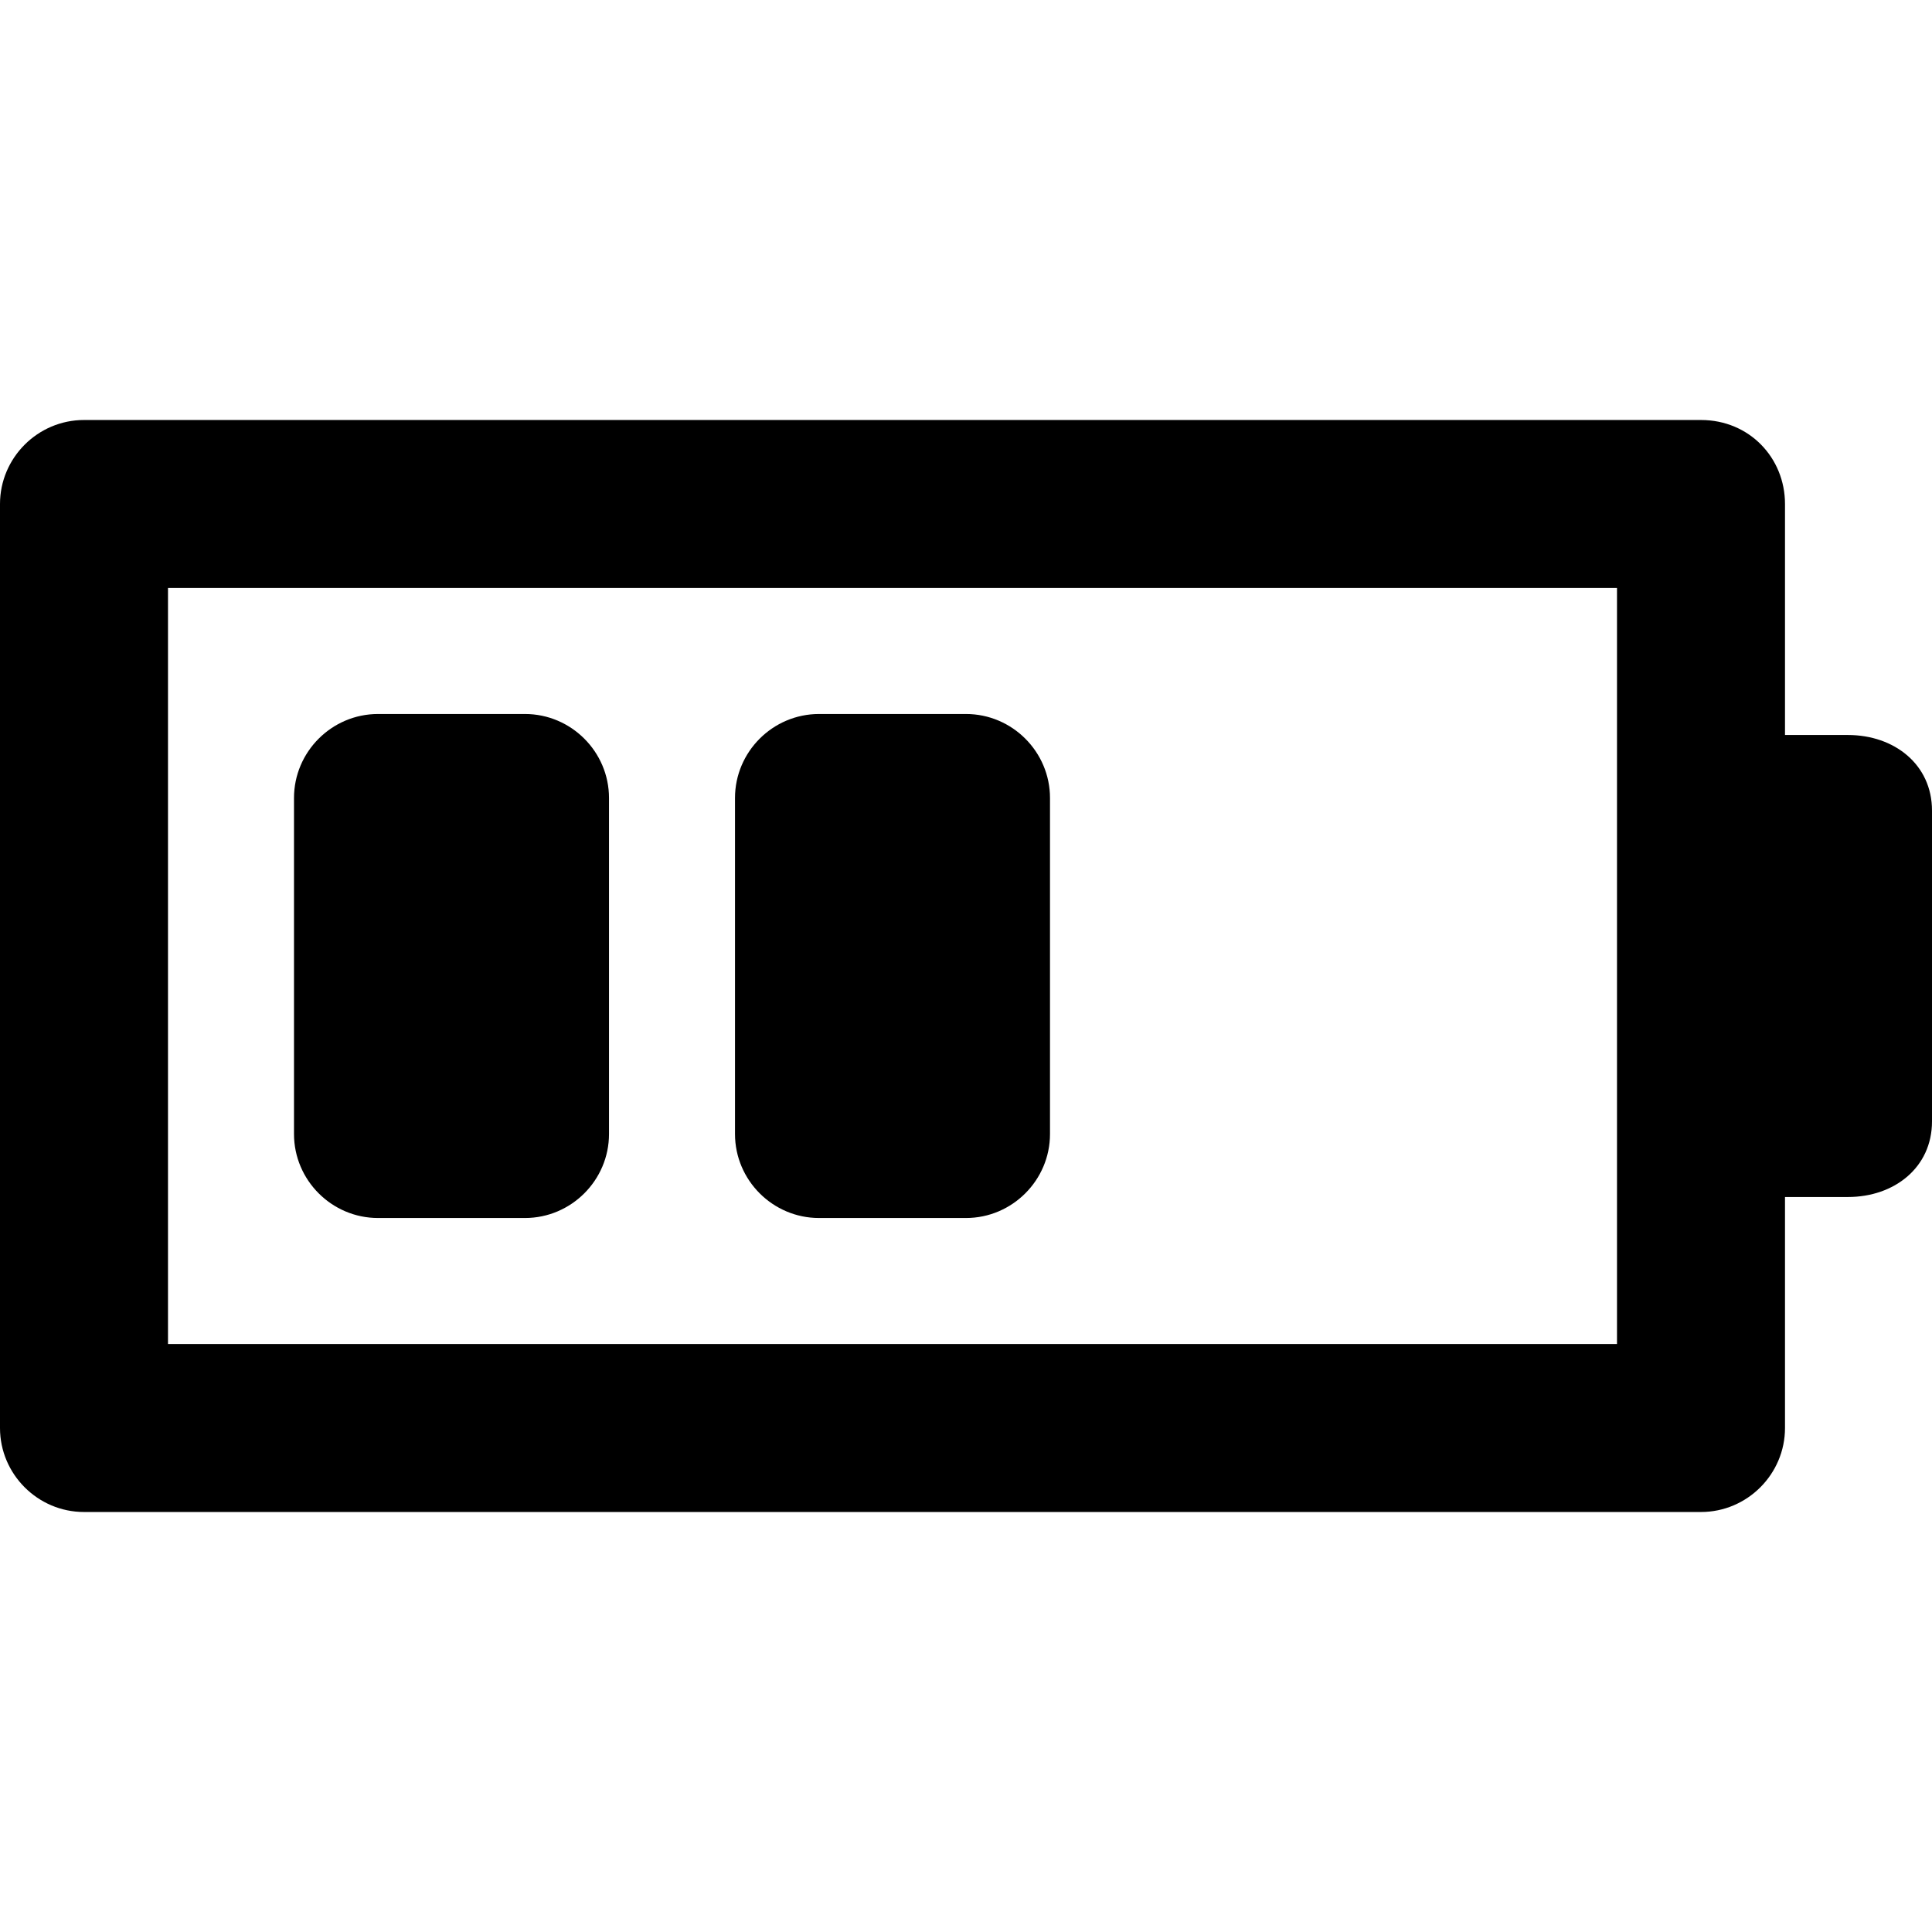 <svg xmlns="http://www.w3.org/2000/svg" viewBox="0 0 92 92"><path d="M88 35h-3V24c0-2.2-1.7-4-4-4H4c-2.2 0-4 1.8-4 4v44c0 2.2 1.8 4 4 4h77c2.2 0 4-1.8 4-4V57h3c2.2 0 4-1.4 4-3.6V38.6c0-2.2-1.8-3.6-4-3.6zM77 64H8V28h69v36zM29 54c0 2.2-1.8 4-4 4h-7c-2.2 0-4-1.8-4-4V38c0-2.2 1.8-4 4-4h7c2.2 0 4 1.8 4 4v16zm21 0c0 2.2-1.8 4-4 4h-7c-2.2 0-4-1.8-4-4V38c0-2.2 1.8-4 4-4h7c2.2 0 4 1.8 4 4v16z"/></svg>